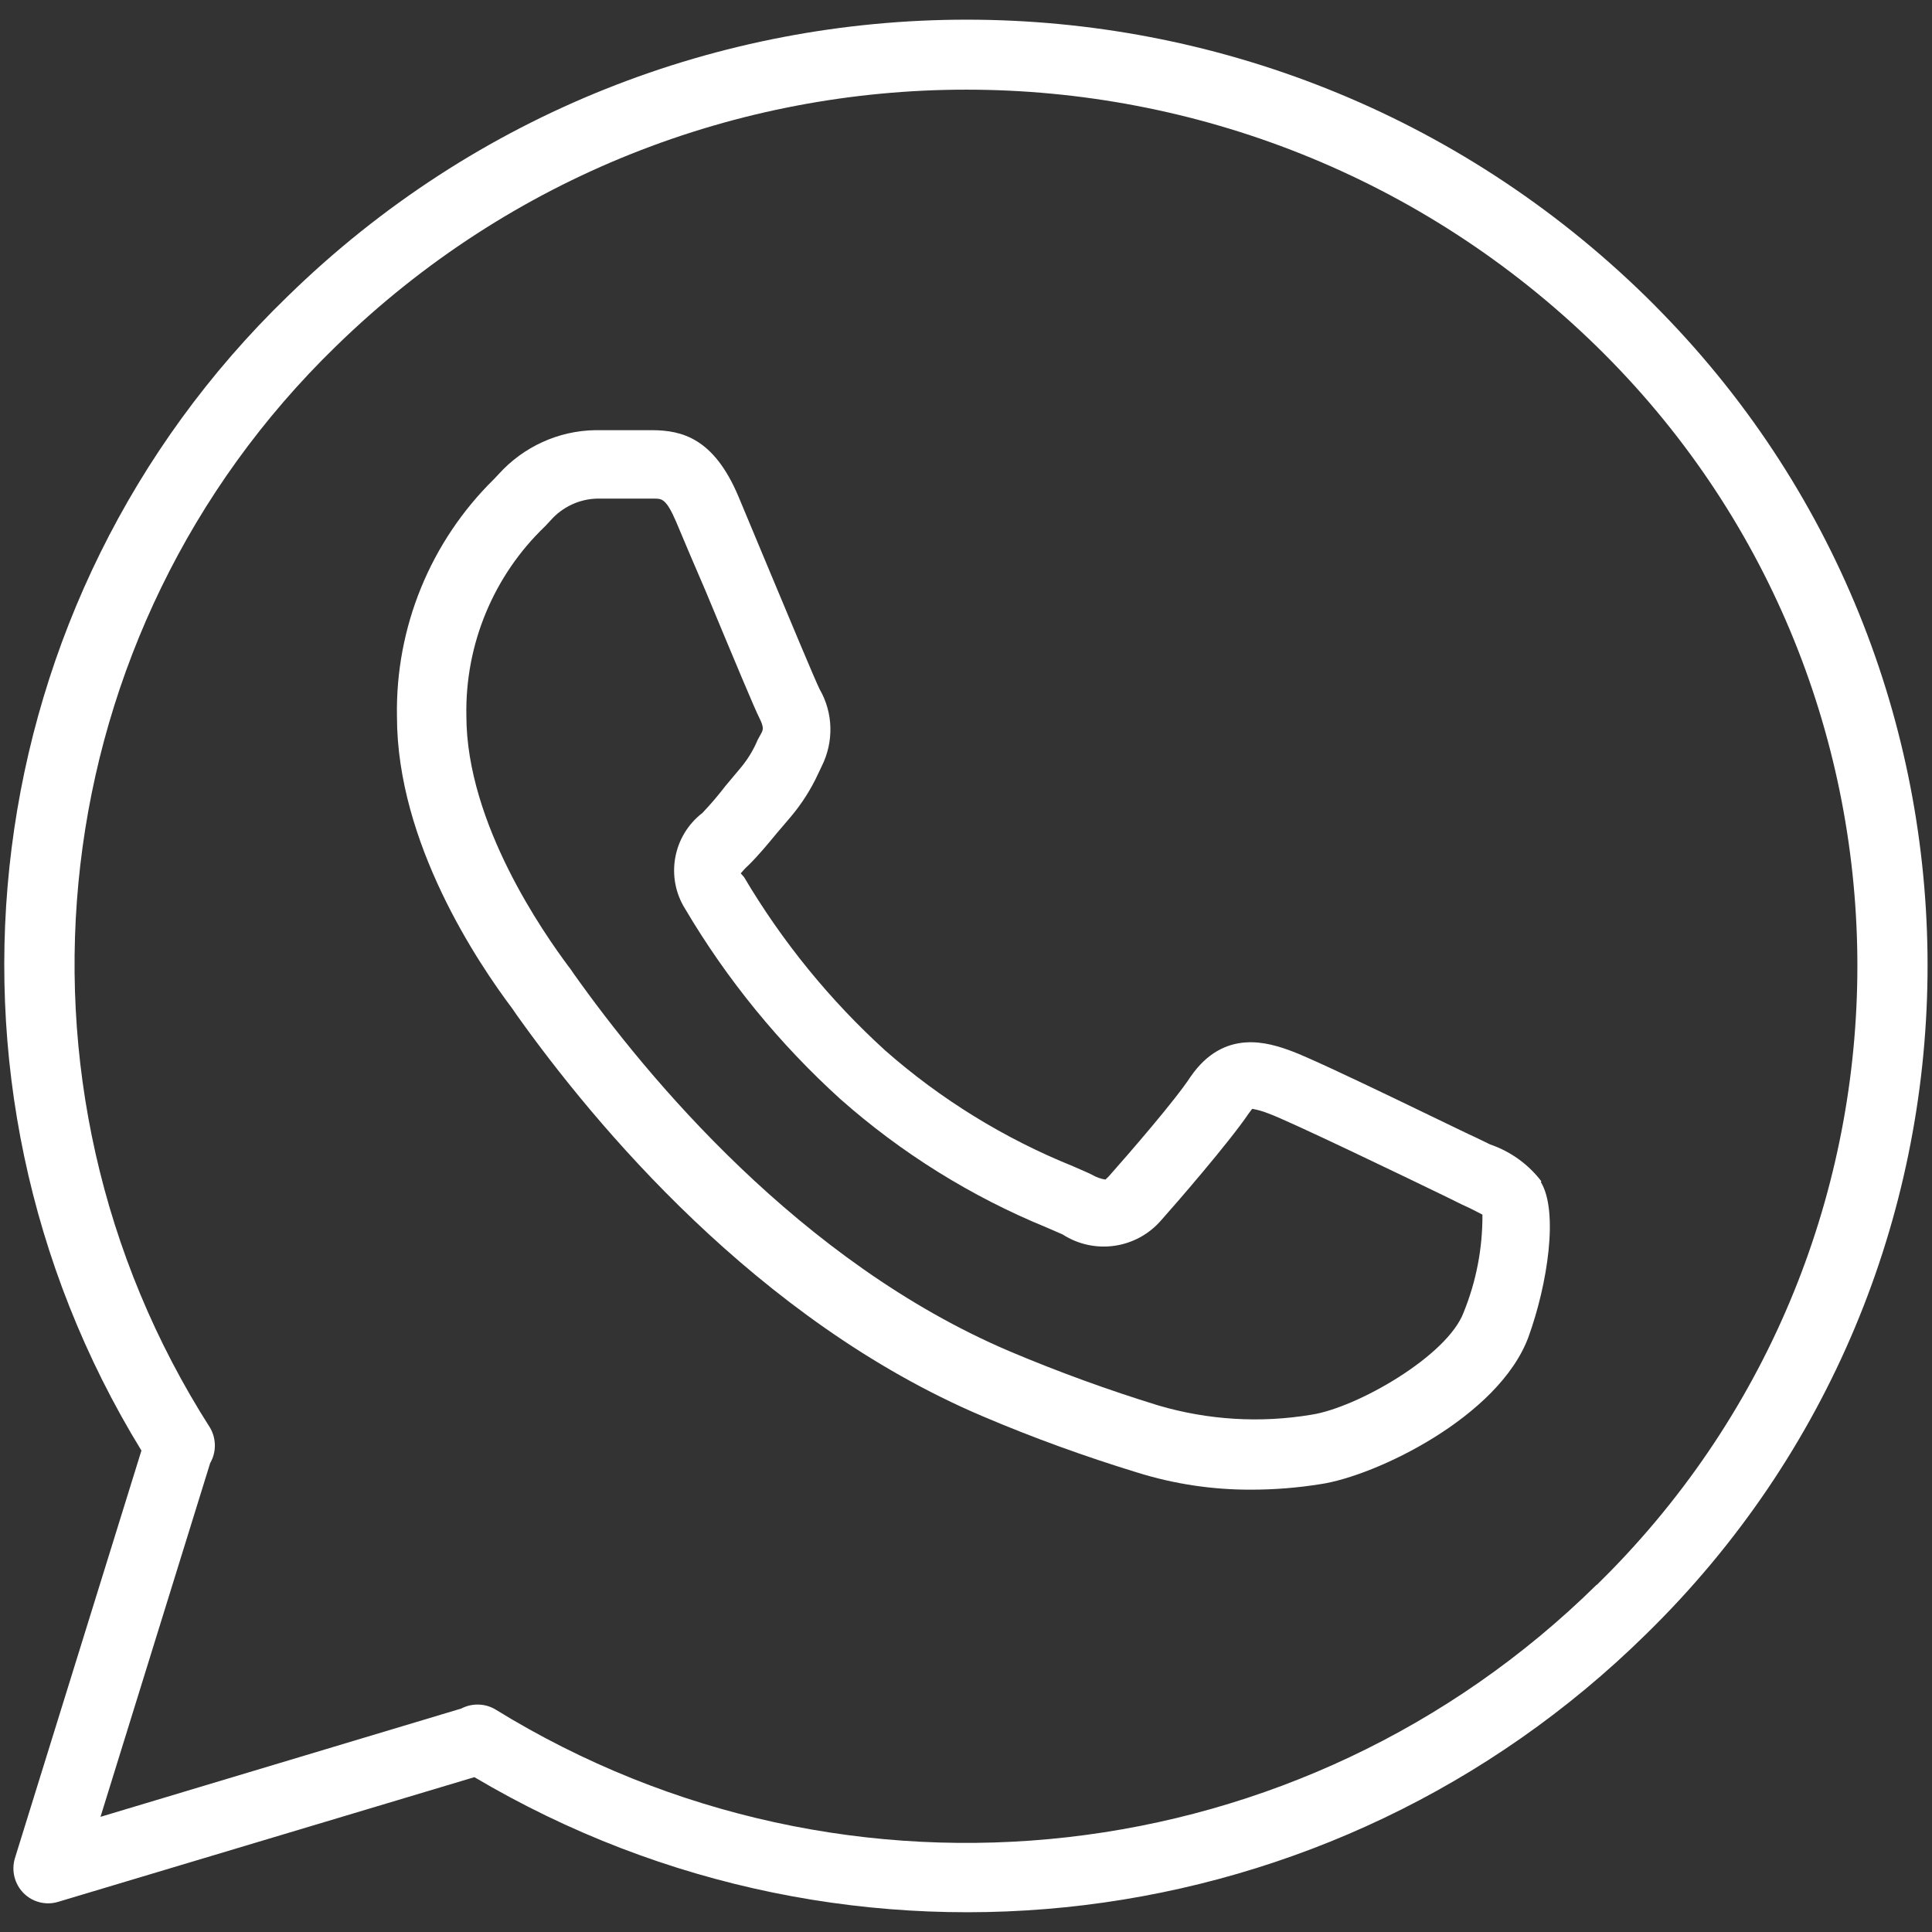 <?xml version="1.0" encoding="utf-8"?>
<!-- Generator: Adobe Illustrator 15.0.0, SVG Export Plug-In . SVG Version: 6.00 Build 0)  -->
<!DOCTYPE svg PUBLIC "-//W3C//DTD SVG 1.1//EN" "http://www.w3.org/Graphics/SVG/1.1/DTD/svg11.dtd">
<svg version="1.1" id="Layer_1" xmlns="http://www.w3.org/2000/svg" xmlns:xlink="http://www.w3.org/1999/xlink" x="0px" y="0px"
	 width="20.013px" height="20.013px" viewBox="0 0 20.013 20.013" enable-background="new 0 0 20.013 20.013" xml:space="preserve">
<rect x="0" y="0" width="20.013" height="20.013" fill="#333333" stroke="none"/>
<g>
	<path fill="#FFFFFF" d="M15.966,12.236c-0.135-0.176-0.319-0.309-0.53-0.381l-0.148-0.072c-0.014,0-1.613-0.789-1.917-0.898
		c-0.226-0.082-0.69-0.239-1.04,0.271c-0.156,0.239-0.627,0.783-0.846,1.03c-0.02,0.021-0.034,0.031-0.034,0.033
		c-0.049-0.008-0.097-0.025-0.139-0.05c-0.047-0.024-0.118-0.053-0.199-0.089c-0.71-0.287-1.368-0.692-1.943-1.198
		C8.596,10.36,8.103,9.754,7.707,9.085L7.673,9.047c0.024-0.029,0.05-0.057,0.079-0.083c0.096-0.094,0.2-0.218,0.297-0.336
		l0.139-0.163c0.116-0.137,0.213-0.289,0.288-0.452l0.035-0.074c0.128-0.254,0.121-0.555-0.021-0.8
		C8.447,7.054,8.162,6.371,7.954,5.873L7.649,5.142C7.393,4.536,7.062,4.458,6.756,4.456H6.715c-0.167,0-0.357,0-0.549,0
		c-0.382,0.006-0.744,0.172-1,0.455l-0.05,0.053C4.458,5.611,4.095,6.5,4.112,7.423c0,1.308,0.839,2.552,1.198,3.029l0.041,0.06
		c0.801,1.125,2.49,3.165,4.824,4.157c0.525,0.224,1.062,0.418,1.607,0.585c0.381,0.119,0.777,0.178,1.176,0.177
		c0.241,0,0.481-0.019,0.719-0.057c0.573-0.084,1.85-0.697,2.156-1.525c0.199-0.55,0.312-1.3,0.129-1.603L15.966,12.236z
		 M15.162,13.593c-0.166,0.45-1.105,0.99-1.58,1.062c-0.528,0.088-1.068,0.055-1.582-0.096c-0.523-0.161-1.037-0.348-1.541-0.561
		c-2.17-0.923-3.762-2.847-4.517-3.913c-0.026-0.039-0.045-0.065-0.059-0.082C5.644,9.68,4.831,8.535,4.831,7.414
		c-0.014-0.74,0.282-1.452,0.815-1.962L5.704,5.39c0.122-0.138,0.295-0.22,0.479-0.225h0.513h0.082c0.077,0,0.123,0,0.226,0.24
		C7.079,5.584,7.191,5.85,7.31,6.124c0.313,0.752,0.507,1.217,0.556,1.313c0.048,0.095,0.038,0.122,0.024,0.151L7.848,7.665
		c-0.046,0.11-0.109,0.211-0.187,0.302L7.515,8.141C7.44,8.239,7.36,8.333,7.276,8.421C6.969,8.658,6.892,9.089,7.098,9.416
		c0.434,0.734,0.976,1.397,1.608,1.97c0.632,0.559,1.354,1.009,2.135,1.329l0.166,0.072c0.332,0.214,0.769,0.149,1.025-0.151
		c0.139-0.155,0.7-0.802,0.903-1.102c0.02-0.029,0.034-0.043,0.036-0.048c0.058,0.01,0.113,0.026,0.168,0.048
		c0.215,0.077,1.49,0.692,1.85,0.867l0.156,0.077c0.074,0.033,0.16,0.076,0.211,0.104C15.358,12.93,15.292,13.273,15.162,13.593
		L15.162,13.593z"/>
	<path fill="#FFFFFF" d="M2.975,3.074c-3.241,3.139-3.868,8.106-1.51,11.952L0.154,19.25c-0.038,0.128-0.003,0.266,0.09,0.36
		c0.093,0.094,0.231,0.129,0.357,0.091l4.313-1.292c3.913,2.318,8.896,1.71,12.137-1.481c3.826-3.737,3.896-9.87,0.158-13.695
		c-0.052-0.054-0.105-0.107-0.158-0.159C13.14-0.753,6.886-0.753,2.975,3.074L2.975,3.074z M16.539,16.416
		c-3.051,3.004-7.759,3.538-11.405,1.293c-0.057-0.035-0.122-0.052-0.187-0.052c-0.059,0-0.116,0.014-0.168,0.041l-3.738,1.122
		l1.136-3.664c0.065-0.112,0.065-0.251,0-0.365c-2.282-3.569-1.738-8.25,1.301-11.202c3.631-3.547,9.431-3.547,13.062,0
		c3.542,3.462,3.608,9.141,0.146,12.683c-0.048,0.049-0.097,0.098-0.146,0.146V16.416z"/>
</g>
</svg>
